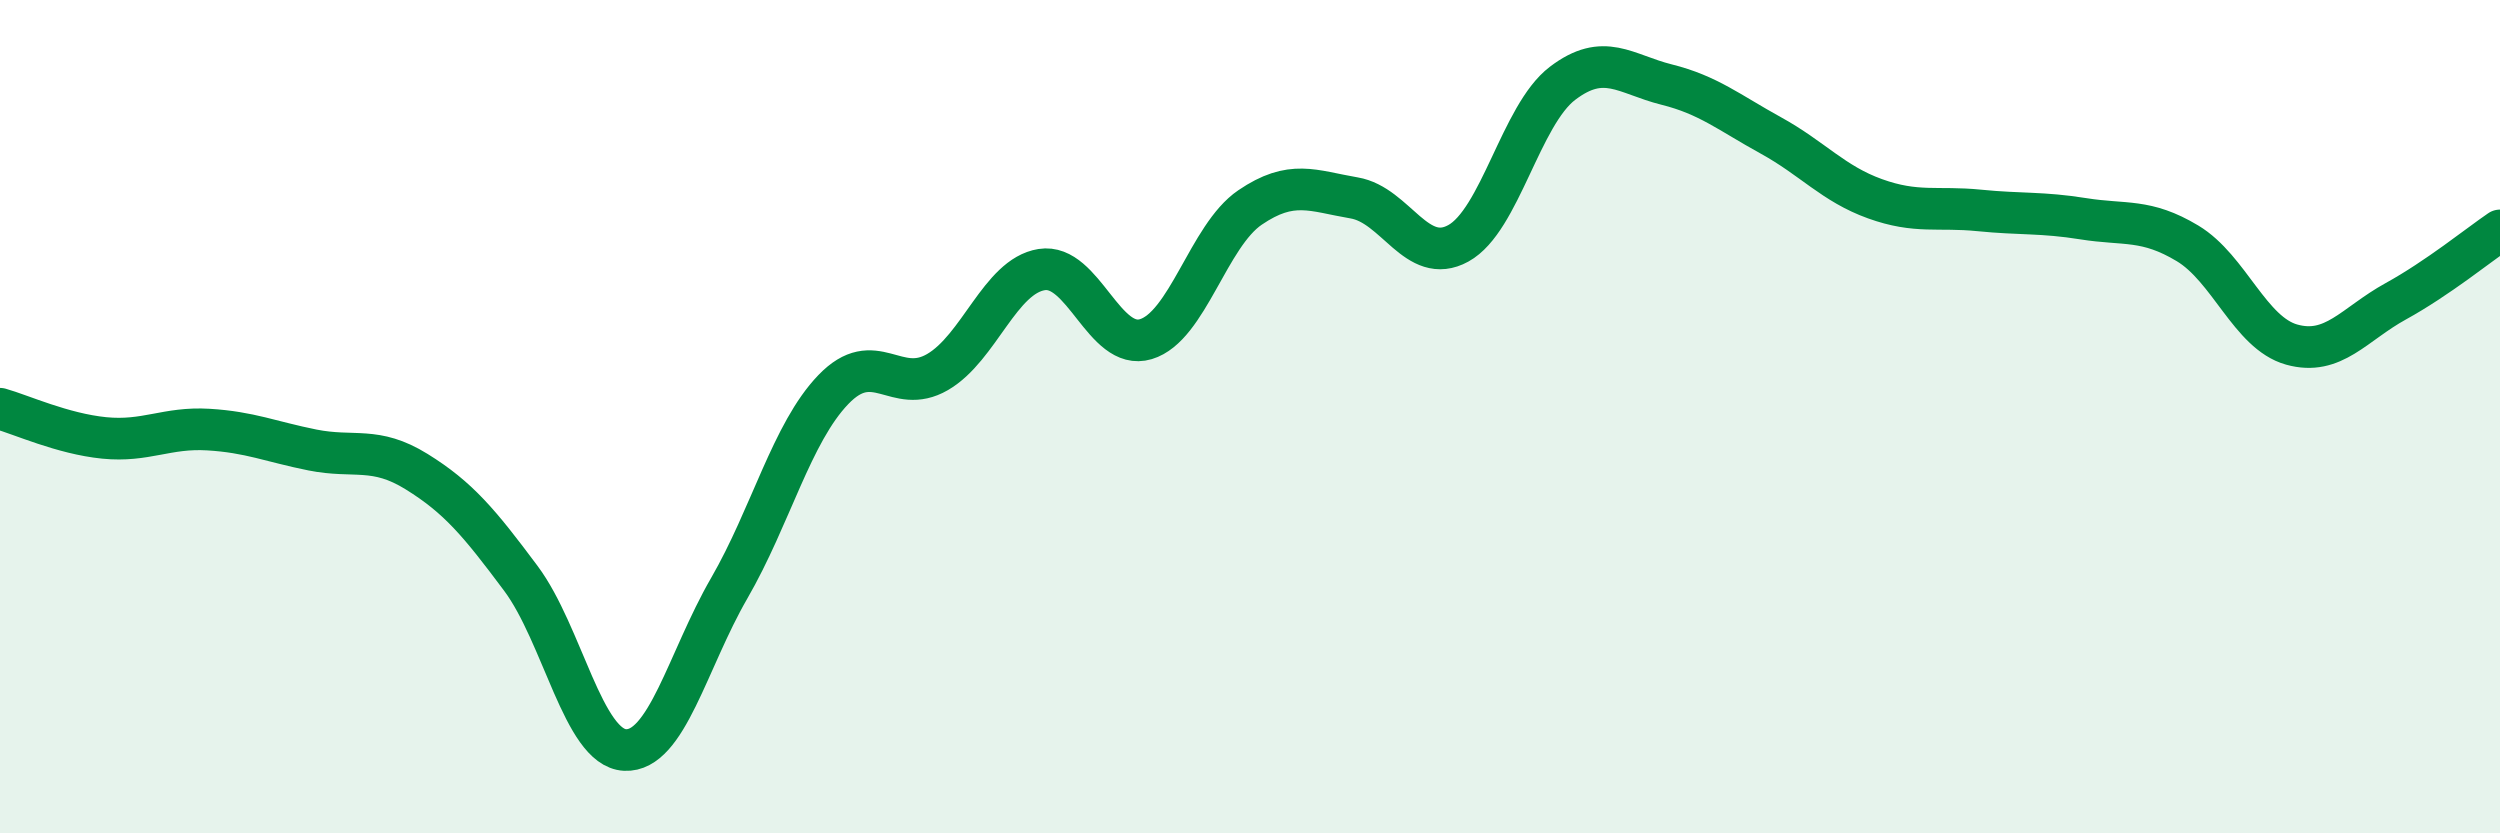 
    <svg width="60" height="20" viewBox="0 0 60 20" xmlns="http://www.w3.org/2000/svg">
      <path
        d="M 0,9.81 C 0.5,9.95 1.5,10.41 2.5,10.51 C 3.5,10.61 4,10.25 5,10.31 C 6,10.37 6.5,10.6 7.5,10.8 C 8.5,11 9,10.7 10,11.32 C 11,11.94 11.5,12.54 12.5,13.88 C 13.5,15.22 14,17.95 15,18 C 16,18.05 16.5,15.85 17.5,14.12 C 18.5,12.39 19,10.39 20,9.35 C 21,8.31 21.5,9.51 22.5,8.93 C 23.5,8.35 24,6.63 25,6.47 C 26,6.31 26.5,8.44 27.5,8.14 C 28.5,7.84 29,5.66 30,4.98 C 31,4.3 31.5,4.58 32.5,4.75 C 33.5,4.92 34,6.39 35,5.84 C 36,5.29 36.5,2.76 37.5,2 C 38.5,1.24 39,1.78 40,2.03 C 41,2.28 41.5,2.7 42.5,3.25 C 43.5,3.8 44,4.41 45,4.77 C 46,5.13 46.5,4.95 47.5,5.05 C 48.5,5.15 49,5.09 50,5.25 C 51,5.41 51.5,5.24 52.5,5.84 C 53.5,6.44 54,7.99 55,8.27 C 56,8.55 56.5,7.78 57.5,7.23 C 58.5,6.68 59.5,5.87 60,5.53L60 20L0 20Z"
        fill="#008740"
        opacity="0.1"
        stroke-linecap="round"
        stroke-linejoin="round"
      />
      <path
        d="M 0,9.81 C 0.5,9.95 1.5,10.41 2.5,10.51 C 3.5,10.61 4,10.25 5,10.31 C 6,10.37 6.5,10.6 7.5,10.8 C 8.5,11 9,10.7 10,11.32 C 11,11.94 11.5,12.54 12.5,13.88 C 13.5,15.22 14,17.95 15,18 C 16,18.05 16.5,15.85 17.5,14.12 C 18.5,12.39 19,10.39 20,9.35 C 21,8.31 21.5,9.51 22.5,8.93 C 23.5,8.35 24,6.63 25,6.47 C 26,6.31 26.5,8.44 27.5,8.14 C 28.5,7.84 29,5.66 30,4.98 C 31,4.3 31.5,4.58 32.5,4.75 C 33.5,4.92 34,6.39 35,5.84 C 36,5.29 36.5,2.76 37.5,2 C 38.5,1.24 39,1.78 40,2.03 C 41,2.28 41.5,2.7 42.5,3.25 C 43.5,3.8 44,4.41 45,4.77 C 46,5.13 46.5,4.95 47.5,5.05 C 48.5,5.15 49,5.09 50,5.25 C 51,5.41 51.5,5.24 52.5,5.84 C 53.5,6.44 54,7.99 55,8.27 C 56,8.55 56.5,7.78 57.5,7.23 C 58.5,6.68 59.5,5.87 60,5.53"
        stroke="#008740"
        stroke-width="1"
        fill="none"
        stroke-linecap="round"
        stroke-linejoin="round"
      />
    </svg>
  
